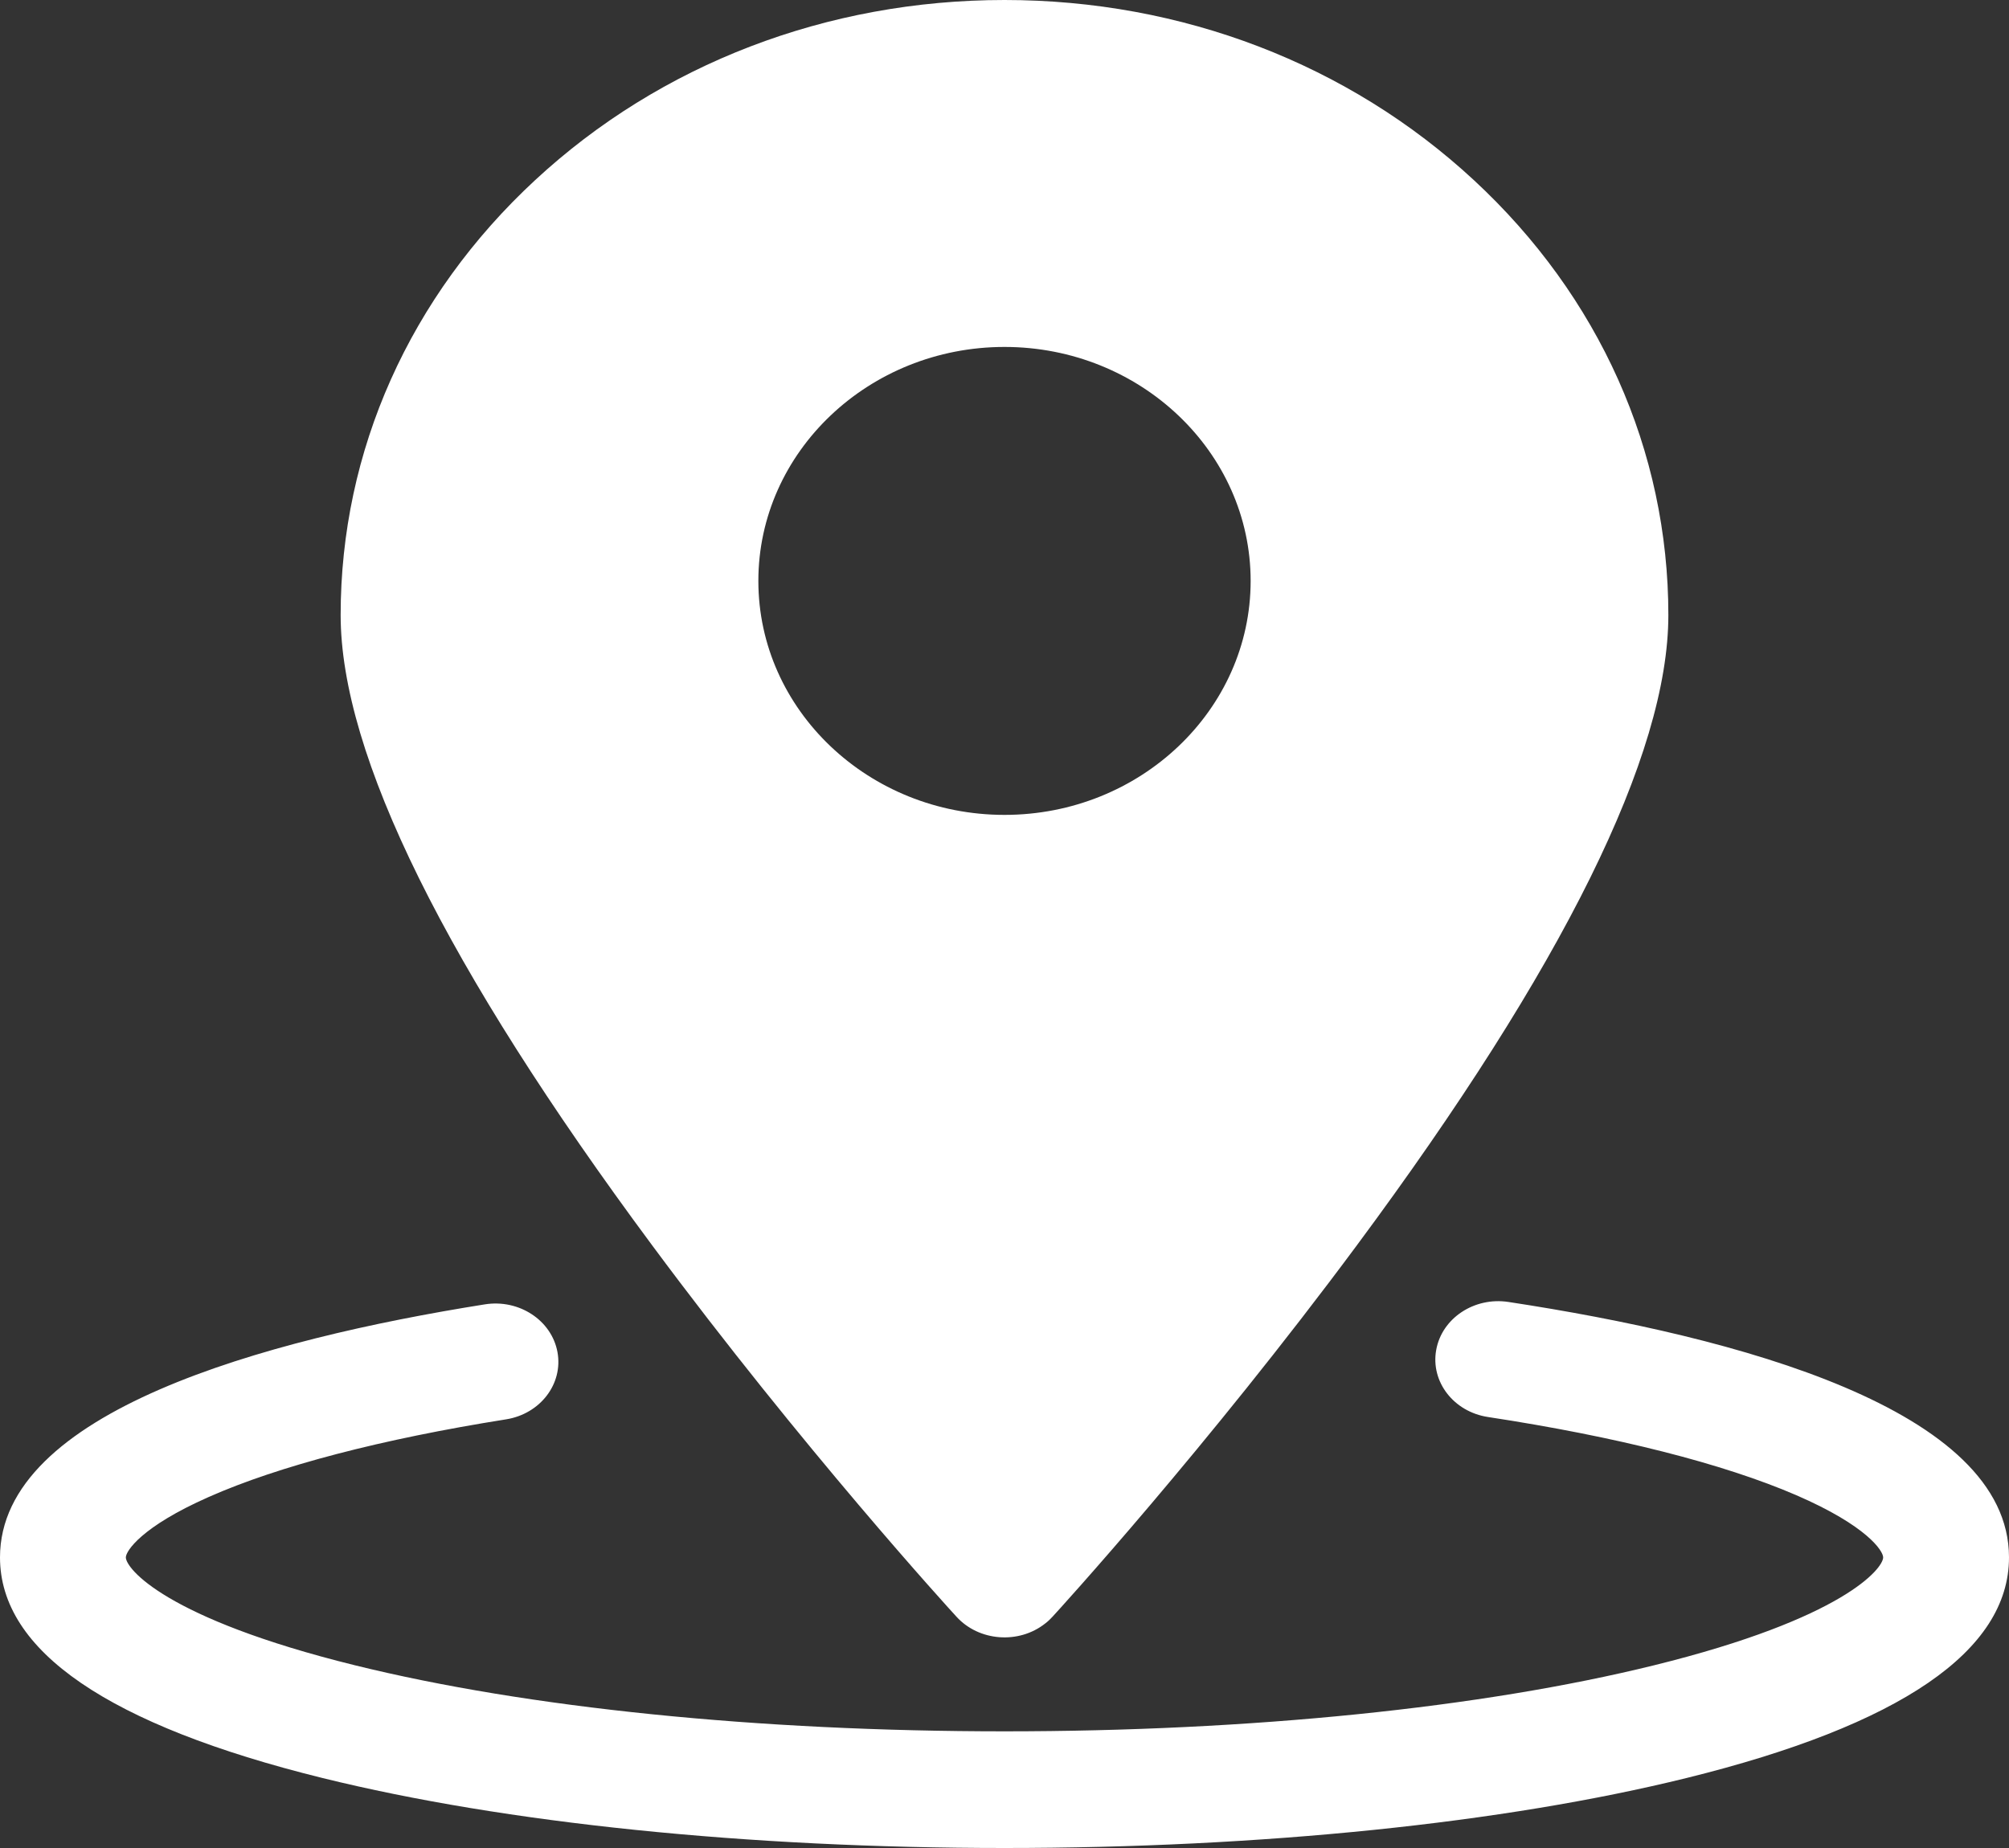 <?xml version="1.0" encoding="UTF-8"?>
<svg width="25px" height="23px" viewBox="0 0 25 23" version="1.1" xmlns="http://www.w3.org/2000/svg" xmlns:xlink="http://www.w3.org/1999/xlink">
    <rect x="0" y="0" width="25" height="23" fill="#333333" stroke="none"/>
    <!-- Generator: Sketch 52.1 (67048) - http://www.bohemiancoding.com/sketch -->
    <title>地址</title>
    <desc>Created with Sketch.</desc>
    <g id="Page-1" stroke="none" stroke-width="1" fill="none" fill-rule="evenodd">
        <g id="Contact-Us" transform="translate(-511, -1947)" fill="#FFFFFF" fill-rule="nonzero">
            <g id="分组-6" transform="translate(511, 1947)">
                <g id="地址">
                    <path d="M11.903,20.122 C12.182,20.428 12.677,20.466 13.006,20.206 C13.039,20.181 13.07,20.152 13.097,20.122 C13.175,20.038 15.014,18.022 16.884,15.5 C19.457,12.031 20.761,9.391 20.761,7.655 C20.761,5.61 19.902,3.688 18.341,2.242 C16.781,0.796 14.707,0 12.5,0 C10.293,0 8.219,0.796 6.659,2.242 C5.098,3.688 4.239,5.61 4.239,7.655 C4.239,9.391 5.543,12.031 8.116,15.5 C9.986,18.022 11.825,20.038 11.903,20.122 L11.903,20.122 Z M12.5,4.318 C14.189,4.318 15.563,5.625 15.563,7.23 C15.563,8.836 14.189,10.142 12.5,10.142 C10.811,10.142 9.437,8.836 9.437,7.23 C9.437,5.625 10.811,4.318 12.5,4.318 Z M18.771,16.204 C18.345,16.139 17.942,16.407 17.872,16.802 C17.801,17.198 18.09,17.571 18.517,17.636 C20.118,17.88 21.445,18.217 22.353,18.609 C23.235,18.991 23.434,19.303 23.434,19.383 C23.434,19.518 22.95,20.142 20.583,20.726 C18.434,21.256 15.564,21.548 12.5,21.548 C9.436,21.548 6.566,21.256 4.417,20.726 C2.05,20.142 1.566,19.518 1.566,19.383 C1.566,19.306 1.756,19.003 2.598,18.631 C3.47,18.245 4.749,17.911 6.298,17.665 C6.724,17.597 7.01,17.222 6.937,16.827 C6.864,16.432 6.459,16.166 6.033,16.234 C3.281,16.672 0,17.573 0,19.383 C0,20.547 1.35,21.471 4.013,22.129 C6.29,22.691 9.304,23 12.5,23 C15.696,23 18.71,22.691 20.987,22.129 C23.65,21.471 25,20.547 25,19.383 C25,17.539 21.613,16.637 18.771,16.204 L18.771,16.204 Z" id="形状"></path>
                </g>
            </g>
        </g>
    </g>
</svg>